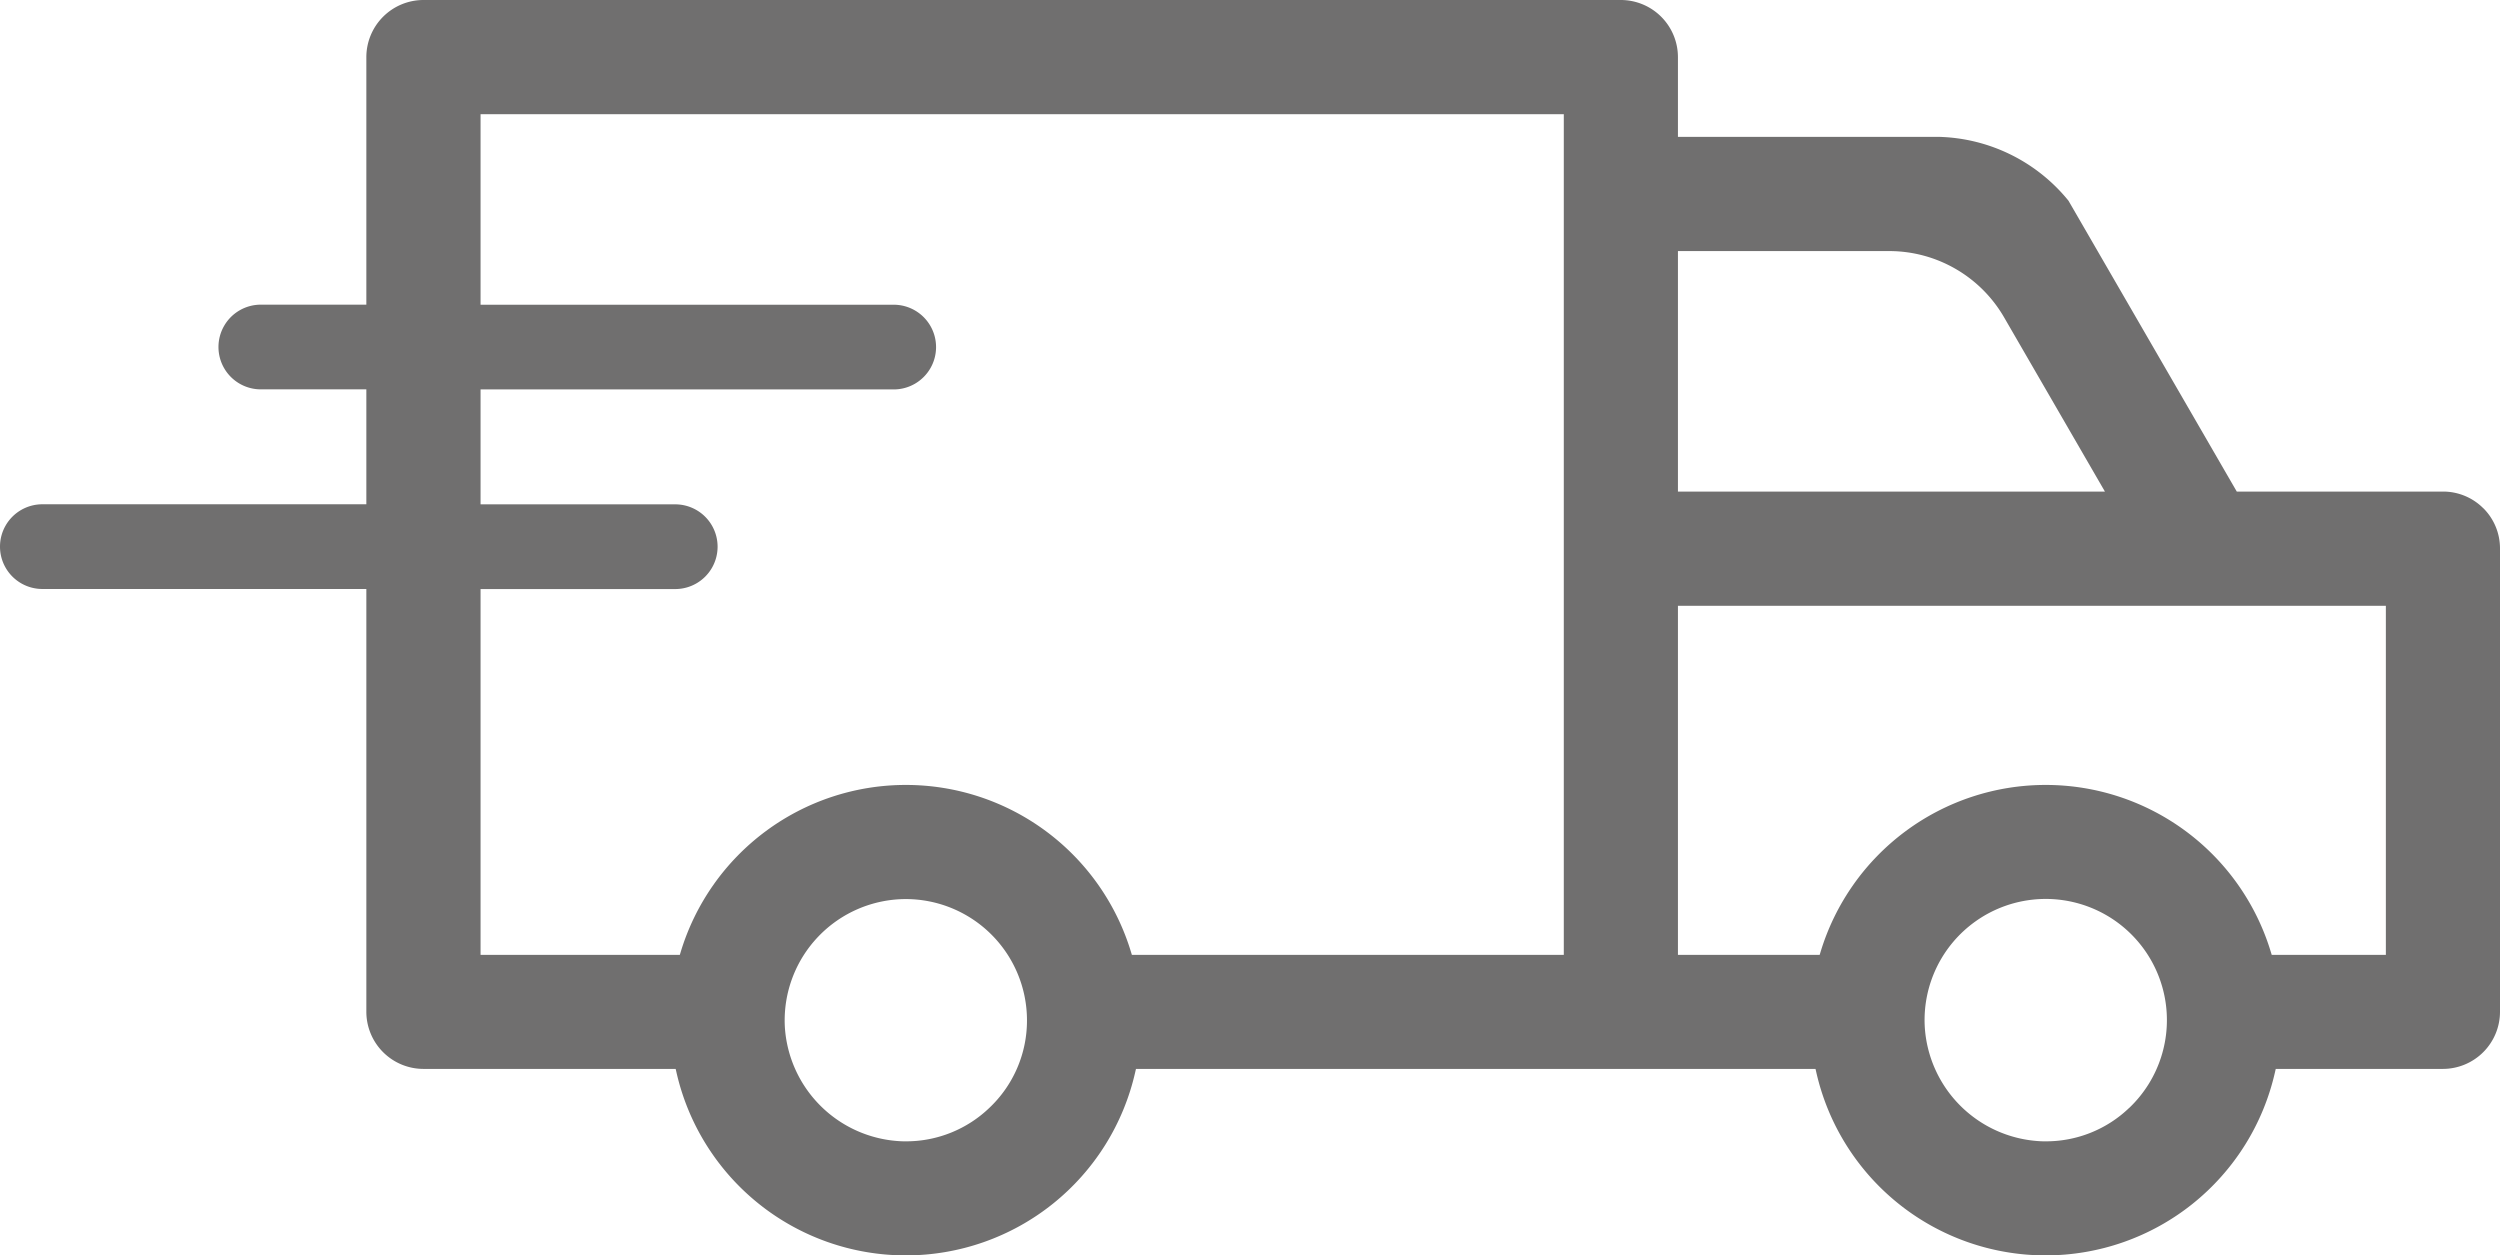 <?xml version="1.0" encoding="UTF-8"?>
<svg xmlns="http://www.w3.org/2000/svg" width="354.17" height="177.85" viewBox="0 0 354.17 177.85">
  <path id="vans-picto-g-applications-bruynzeel-2023" d="M433.78,266.54a8.033,8.033,0,0,0-5.72-2.37H398.85l-23.84-41.2a24.457,24.457,0,0,0-18.29-9.05H319.68v-11.3a8.1,8.1,0,0,0-8.09-8.09H141.96a8.1,8.1,0,0,0-8.09,8.09v35.07H118.92a6,6,0,0,0,0,12h14.95v16.28H87.97a6,6,0,0,0,0,12h45.9v59.9a8.1,8.1,0,0,0,8.09,8.09h35.73l.09.39a33.323,33.323,0,0,0,65.03,0l.09-.39h96.27l.09.39a33.317,33.317,0,0,0,65.02,0l.09-.39h23.68a8.1,8.1,0,0,0,8.09-8.09V272.24a8.033,8.033,0,0,0-2.37-5.72ZM222.13,351.48a17.019,17.019,0,0,1-11.82,4.74c-.28,0-.56,0-.85-.02a17.281,17.281,0,0,1-16.31-16.33A17.192,17.192,0,0,1,210.3,321.9a17.182,17.182,0,0,1,17.16,17.16,17.011,17.011,0,0,1-5.33,12.42Zm81.38-21.68H242.32l-.11-.36a33.328,33.328,0,0,0-63.82,0l-.11.36H150.05V277.98h27.58a6,6,0,0,0,0-12H150.05V249.7h58.53a6,6,0,0,0,0-12H150.05V210.71H303.51V329.8Zm16.17-99.7h29.96a18.813,18.813,0,0,1,16.23,9.36l14.3,24.71H319.68V230.09Zm63.93,121.38a16.993,16.993,0,0,1-11.82,4.74c-.28,0-.57,0-.85-.02a17.281,17.281,0,0,1-16.3-16.34,17.165,17.165,0,1,1,28.98,11.62Zm36.37-21.68H403.8l-.11-.36a33.328,33.328,0,0,0-63.82,0l-.11.36H319.68V280.35H419.97V329.8Z" transform="translate(-81.97 -194.53)" fill="#706f6f"></path>
</svg>
